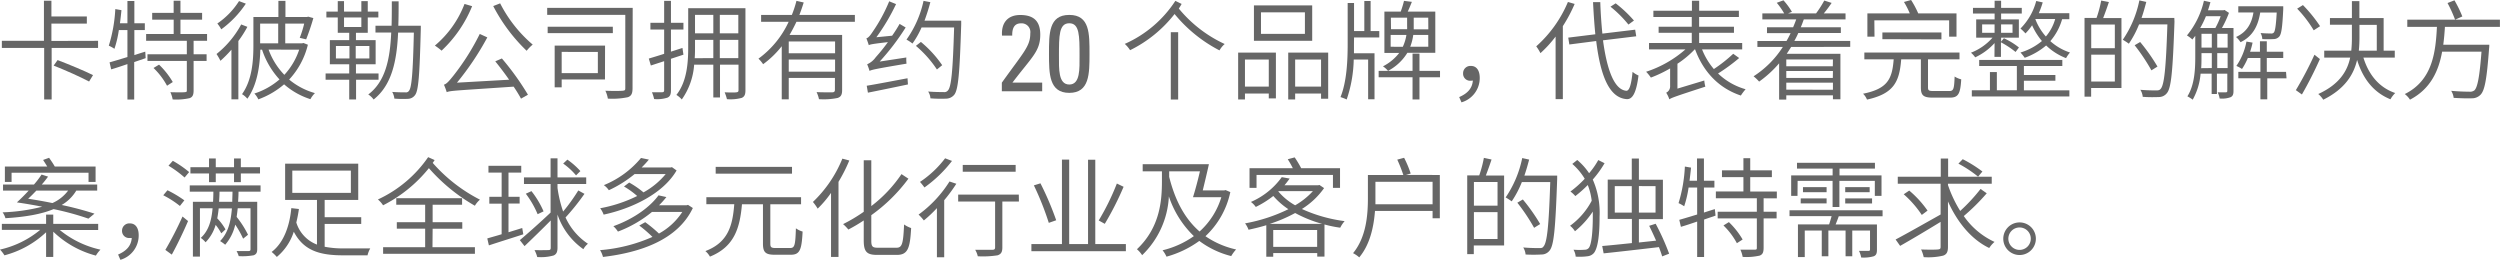 <svg xmlns="http://www.w3.org/2000/svg" viewBox="0 0 635.06 65.96"><defs><style>.cls-1{fill:#666;}</style></defs><title>1</title><g id="图层_2" data-name="图层 2"><g id="图层_1-2" data-name="图层 1"><g id="卡特彼勒品牌"><g id="_1" data-name="1"><path class="cls-1" d="M24.91,10.37v1.81H13.12V25.27h-1.9V12.18H.47V10.37H11.16V.19h1.9v4h9V6h-9v4.4ZM14.63,15.26c2.89,1.1,6.93,2.78,9,3.82l-1,1.63c-2.07-1.11-6.05-2.89-9-4.05Z"/><path class="cls-1" d="M37,14.77l-2.91,1v9.51H32.37v-9c-1.52.52-2.95,1-4.13,1.34l-.41-1.78c1.21-.33,2.8-.83,4.54-1.35V7.64H30.19a27,27,0,0,1-1.12,4.76,9.52,9.52,0,0,0-1.43-.8,37.55,37.55,0,0,0,1.65-9.29l1.56.27c-.1,1.13-.24,2.26-.38,3.33h1.9V.25h1.76V5.91h2.66V7.64H34.13V14c.9-.3,1.87-.61,2.77-.88Zm12.18-4.4v3.41h3.3v1.7h-3.3v7.45c0,1.18-.25,1.71-1,2a15.28,15.28,0,0,1-4.32.33,7.68,7.68,0,0,0-.58-1.84c1.71.05,3.17.05,3.66,0s.52-.13.52-.52V15.48h-10v-1.7h10V10.37H37.12V8.63h7V5H38.66V3.27h5.45V.19h1.73V3.27h5.5V5h-5.5V8.63H52.6v1.74ZM40.4,16.42a20.34,20.34,0,0,1,3.49,4.42l-1.46.94A18.27,18.27,0,0,0,39,17.27Z"/><path class="cls-1" d="M62.84,6.82a27.89,27.89,0,0,1-2.29,3.6V25.24H58.79V12.62A31.47,31.47,0,0,1,56,15.45a15.23,15.23,0,0,0-1-1.73,24.38,24.38,0,0,0,6.27-7.51ZM62.45.93a25.59,25.59,0,0,1-6.24,6.52,10.59,10.59,0,0,0-1-1.48A19.64,19.64,0,0,0,60.72.28ZM78.21,11.36a19.85,19.85,0,0,1-4.76,8.85A17.7,17.7,0,0,0,80,23.65a6.66,6.66,0,0,0-1.15,1.54,18.72,18.72,0,0,1-6.68-3.77,21.12,21.12,0,0,1-6.55,3.82,5.36,5.36,0,0,0-1-1.48A18.53,18.53,0,0,0,71,20.18a20.77,20.77,0,0,1-4.43-7.56h-.44c-.11,3.91-.74,8.94-3.3,12.46a5.14,5.14,0,0,0-1.35-1.16c2.62-3.66,2.89-8.69,2.89-12.43V4.32h6.35V.22h1.79v4.1h5.47l.3-.09,1.32.36A56.69,56.69,0,0,1,77.77,10l-1.63-.39A25.81,25.81,0,0,0,77.27,6H72.46v5h4.29l.33-.08ZM66.08,6v5h4.59V6Zm2.15,6.6a18,18,0,0,0,4,6.41A17.52,17.52,0,0,0,76,12.62Z"/><path class="cls-1" d="M90.45,20.26v5H88.71v-5h-6V18.67h6V16.33H83.79V10.2h4.92V8.33H85.8V4.43H82.91V2.94H85.8V.28h1.59V2.94h4.4V.28h1.63V2.94h2.69V4.43H93.42v3.9h-3V10.2h5v6.13h-5v2.34h5.74v1.59Zm-5.12-5.41h3.44V11.69H85.33Zm2.06-8h4.4V4.43h-4.4Zm6.44,4.84H90.36v3.16h3.47Zm13.06-4.21c-.3,11.63-.58,15.45-1.43,16.63a2.29,2.29,0,0,1-1.84,1,25.93,25.93,0,0,1-3.44-.06,4.35,4.35,0,0,0-.55-1.7c1.46.11,2.8.11,3.33.11a.91.91,0,0,0,.93-.39c.69-.82,1-4.54,1.24-14.79h-4c-.33,7.18-1.57,13.31-6.22,17A4.88,4.88,0,0,0,93.55,24c4.38-3.3,5.53-9,5.83-15.73h-4V6.54h4.09c.06-2,.06-4.09.06-6.21h1.73c0,2.12,0,4.21-.08,6.21h5.72Z"/><path class="cls-1" d="M119.93,1.57a31.94,31.94,0,0,1-7.76,11.3,16.8,16.8,0,0,0-1.7-1.29A25.89,25.89,0,0,0,118,1Zm7.56,13.28a67.21,67.21,0,0,1,6.62,9.21l-1.76,1c-.46-.85-1.12-1.95-1.87-3.05-14.62,1-16,1-17,1.4a17.15,17.15,0,0,0-.71-1.9c.68-.16,1.43-1.07,2.44-2.33a60,60,0,0,0,6.66-10.56l1.92.88A71.31,71.31,0,0,1,116.08,21l13.25-.75c-1.13-1.62-2.39-3.27-3.52-4.67Zm-.44-14a34,34,0,0,0,8.27,10.48,10.4,10.4,0,0,0-1.54,1.57,43.45,43.45,0,0,1-8.49-11.36Z"/><path class="cls-1" d="M160.68,22.41c0,1.32-.28,1.95-1.18,2.28a19.15,19.15,0,0,1-5.09.36,7.39,7.39,0,0,0-.63-2c1.95.08,3.82.06,4.4,0s.66-.17.66-.66V3.77H139V2h21.72Zm-5-14H139.12V6.79h16.55Zm-2,11.77h-11v2h-1.78V11.58H153.7Zm-11-7v5.39h9.19V13.2Z"/><path class="cls-1" d="M170.44,14.93v8c0,1.07-.24,1.57-.88,1.87a8.48,8.48,0,0,1-3.4.36,9.34,9.34,0,0,0-.55-1.73c1.2,0,2.31,0,2.61,0s.49-.11.49-.5V15.54l-3.38,1.1-.52-1.76c1.07-.33,2.42-.72,3.9-1.21V7.51h-3.49V5.8h3.49V.22h1.73V5.8h3.17V7.51h-3.17v5.61l2.92-.94.25,1.71Zm18.92,8c0,1.1-.25,1.62-.93,1.93a10.76,10.76,0,0,1-3.77.33,11.83,11.83,0,0,0-.58-1.74c1.38.06,2.64.06,3,0s.52-.14.52-.55V16.42h-4.7v8.33h-1.7V16.42h-4.87a17.36,17.36,0,0,1-3.14,8.85,6.07,6.07,0,0,0-1.37-1.16c2.72-3.43,3-8.3,3-12.12V2.09h14.54Zm-8.16-8.16V10.12h-4.65V12c0,.88,0,1.81-.08,2.78Zm-4.65-11v4.7h4.65V3.77Zm11,0h-4.7v4.7h4.7Zm0,11V10.12h-4.7v4.65Z"/><path class="cls-1" d="M202.32,5.53c-.53,1.12-1.13,2.28-1.76,3.35h13.36v14c0,1.15-.28,1.7-1.13,2a17.47,17.47,0,0,1-4.75.31,7.73,7.73,0,0,0-.61-1.79c1.9.08,3.57.05,4,.05s.66-.19.66-.6V19.8H200.36v5.44h-1.78V11.74a23.8,23.8,0,0,1-4.73,4.57,8.41,8.41,0,0,0-1.18-1.41,24,24,0,0,0,7.67-9.37h-7V3.79h7.81A27.81,27.81,0,0,0,202.32.22l1.84.41c-.33,1.08-.69,2.12-1.1,3.16h14.1V5.53Zm9.81,5H200.36v3h11.77Zm0,7.67V15.12H200.36V18.2Z"/><path class="cls-1" d="M230.23,14.6a9.5,9.5,0,0,0,.05,1.57c-7.86,1.32-8.79,1.54-9.4,1.84a14.44,14.44,0,0,0-.6-1.68,5.28,5.28,0,0,0,2.17-1.78,45.31,45.31,0,0,0,3.1-3.85c-3.79.44-4.45.57-4.86.77-.11-.39-.41-1.24-.61-1.74.5-.11,1-.74,1.63-1.7a40.82,40.82,0,0,0,4.17-7.7l1.74.71a51.44,51.44,0,0,1-5,8.42l4-.39a34,34,0,0,0,1.9-3l1.54.91a60.29,60.29,0,0,1-6.6,8.66Zm-10.06,7.18c2.58-.42,6.54-1.19,10.36-1.9l.11,1.57c-3.66.77-7.39,1.54-10.17,2.09Zm24-15.57c-.39,12.41-.74,16.53-1.76,17.85a2.74,2.74,0,0,1-2.06,1,33.21,33.21,0,0,1-4-.08,3.5,3.5,0,0,0-.58-1.73c1.76.14,3.3.14,3.93.14a1.14,1.14,0,0,0,1.1-.42c.86-.9,1.24-5,1.57-16h-8.27a22.32,22.32,0,0,1-2.31,4.09,10.77,10.77,0,0,0-1.52-1A26.7,26.7,0,0,0,234.6.22l1.73.33c-.41,1.59-.93,3.19-1.48,4.7h9.32ZM238,17.65a28.11,28.11,0,0,0-5.34-6l1.27-1a28.89,28.89,0,0,1,5.41,5.91Z"/><path class="cls-1" d="M254.49,23.18V21c5.58-7.81,7.23-9.24,7.23-12.54a2.22,2.22,0,0,0-2.37-2.53c-1.89,0-2.25,1.57-2.22,3.11h-2.59c-.22-3.16,1.38-5.23,4.62-5.23,3.44,0,5.09,1.57,5.09,5,0,4.26-2.15,5.69-7.07,12.18h7.56v2.2Z"/><path class="cls-1" d="M276.76,13.72c0,5,0,9.87-5.14,9.87s-5.15-4.89-5.15-9.87c0-5.14-.08-9.93,5.15-9.93S276.76,8.58,276.76,13.72Zm-7.76.5c0,3.21-.19,7.25,2.62,7.25s2.61-4,2.61-7.25c0-5.15,0-8.31-2.61-8.31S269,9.07,269,14.22Z"/><path class="cls-1" d="M300.16,1c-.22.42-.47.8-.71,1.18a33,33,0,0,0,11.65,9,6.09,6.09,0,0,0-1.32,1.62,36.24,36.24,0,0,1-11.41-9.24,32.52,32.52,0,0,1-11.3,9.19,8.08,8.08,0,0,0-1.35-1.6A29.65,29.65,0,0,0,298.57.22Zm-2.75,7.18h1.87v17.1h-1.87Z"/><path class="cls-1" d="M314.52,13.36h9.59V25H322.3V23.76h-6.05v1.51h-1.73Zm1.73,1.76V22h6.05V15.12Zm17.08-4.75h-14.8v-9h14.8Zm-1.85-7.24H320.32V8.61h11.16Zm5.91,10.23V25.08h-1.81V23.76H329v1.51h-1.76V13.36ZM335.58,22V15.12H329V22Z"/><path class="cls-1" d="M343.94,11.27c0,.75,0,1.49,0,2.26h5.22V25.21h-1.62V15.12h-3.66a33.36,33.36,0,0,1-1.79,10.15,13.23,13.23,0,0,0-1.57-.61c1.6-3.93,1.82-9.34,1.82-13.39V.77h1.62V7.89h2.61V.25h1.6V7.89h2.2V9.51h-6.41Zm21.86,8.36h-5.22v5.64h-1.76V19.63h-8.61V18h8.61V13.61h1.76V18h5.22Zm-8.3-6.21A12.7,12.7,0,0,1,352.6,18a6.63,6.63,0,0,0-1.29-1.15,12.36,12.36,0,0,0,4.13-3.41h-3.77V2.94h4.15a24,24,0,0,0,.83-2.72l2,.25c-.33.82-.69,1.73-1.05,2.47h7V13.42Zm-4.15-6h4.09a7,7,0,0,0,0-.77V4.48h-4.12Zm3,4.46a11.21,11.21,0,0,0,.91-3h-4v3Zm6.46-3H359a13.23,13.23,0,0,1-.77,3h4.59Zm0-4.4h-3.69V6.71c0,.25,0,.49,0,.74h3.71Z"/><path class="cls-1" d="M370.67,24.66c2.15-.93,3.33-2.25,3.47-4.2a4.75,4.75,0,0,1-.53.05,1.79,1.79,0,0,1-1.95-1.87,1.85,1.85,0,0,1,2-1.89c1.46,0,2.23,1.21,2.23,3.05A6.43,6.43,0,0,1,371.25,26Z"/><path class="cls-1" d="M400,1a38.13,38.13,0,0,1-3,5.64V25.19h-1.84V9.29a29.79,29.79,0,0,1-3.85,4.21,11.6,11.6,0,0,0-1.07-1.73A31.15,31.15,0,0,0,398.29.5Zm7.2,9.24c1,7.46,2.86,12.57,5.94,12.82.77,0,1.26-1.6,1.57-4.81a6,6,0,0,0,1.51.93c-.58,4.62-1.6,6.08-3,6-4.53-.33-6.68-6.13-7.75-14.76l-6.82.88-.28-1.74,6.88-.85c-.25-2.53-.44-5.28-.58-8.17h1.84c.09,2.81.28,5.5.53,8l8.33-1,.27,1.68Zm6.46-4a29.61,29.61,0,0,0-4.56-4.54l1.32-.85a31.47,31.47,0,0,1,4.64,4.37Z"/><path class="cls-1" d="M441.79,14.74a46.33,46.33,0,0,1-5.36,3.93,16.55,16.55,0,0,0,7,4,12.22,12.22,0,0,0-1.21,1.6c-5.63-1.87-9.54-6.05-11.63-11.74h-.08a24.51,24.51,0,0,1-4.4,3.66v6.32l6.82-2.06a8.56,8.56,0,0,0,.27,1.56c-7.61,2.48-8.55,2.81-9.15,3.22a7,7,0,0,0-.8-1.68,1.79,1.79,0,0,0,1-1.73V17.38a32.11,32.11,0,0,1-4.89,2.33,10,10,0,0,0-1.21-1.48,28.57,28.57,0,0,0,10-5.69h-9.26V10.92h10.86V8.33h-8.42V6.79h8.42V4.32H420V2.72h9.79V.19h1.84V2.72h10.09v1.6H431.62V6.79h8.85V8.33h-8.85v2.59h10.94v1.62h-10.2a17.66,17.66,0,0,0,3,5,37.66,37.66,0,0,0,4.92-3.88Z"/><path class="cls-1" d="M455,11.93c-.39.58-.75,1.19-1.13,1.74h13.64V25.21h-1.9v-1H453.76V25.3h-1.82V16.08a27.77,27.77,0,0,1-5.08,4.65,11.42,11.42,0,0,0-1.41-1.35,24.67,24.67,0,0,0,7.43-7.45h-6.46V10.42h7.39a22.84,22.84,0,0,0,1.05-2h-6V6.93h6.63c.27-.63.55-1.32.79-2h-8.6V3.41h5.55a18.43,18.43,0,0,0-1.89-2.7l1.7-.63A17.84,17.84,0,0,1,455.19,3l-1,.41h7.13A28,28,0,0,0,463.41.14l1.87.6c-.61.91-1.32,1.87-2,2.67h5.53V4.92H458.21c-.25.69-.49,1.38-.77,2h10.18V8.39H456.81a22.43,22.43,0,0,1-1,2H470v1.51Zm10.61,3.17H453.76v1.73h11.82Zm0,2.94H453.76V19.8h11.82Zm0,4.75V21H453.76v1.78Z"/><path class="cls-1" d="M495.17,23.12c1.07,0,1.24-.49,1.35-3.68a5.76,5.76,0,0,0,1.68.72c-.22,3.73-.77,4.64-2.89,4.64H491c-2.39,0-3.05-.55-3.05-2.58V15.07h-5c-.44,5.8-1.95,8.74-8.69,10.23a4.19,4.19,0,0,0-1-1.49c6.22-1.26,7.4-3.71,7.78-8.74h-7.45V13.34h24.17v1.73h-8v7.12c0,.8.22.93,1.38.93Zm-19-13.8h-1.81V3.41h10.77A19.91,19.91,0,0,0,483.65.5l1.81-.5a23.61,23.61,0,0,1,1.82,3.41H497V9.32h-1.87V5.17h-19Zm2,.63V8.25h15V10Z"/><path class="cls-1" d="M506.67,10.94a15.51,15.51,0,0,1-4.92,3.63,6.25,6.25,0,0,0-1.08-1.18,14.08,14.08,0,0,0,5.48-3.82H502V4.92h4.68V3.44h-5.5V2h5.5V.19h1.65V2h5.25V3.44h-5.25V4.92h4.51V9.57h-4.51v1l.71-.85a18,18,0,0,1,3.82,2.34L512,13.2a22.49,22.49,0,0,0-3.71-2.45v3.69h-1.65Zm7.45,12h11.55V24.5H500.89V22.93h4.6V18.31h1.76v4.62h5.08V16.77h-9.57V15.23h21.12v1.54h-9.76v2.28h8v1.46h-8ZM503.51,8.33h3.16V6.19h-3.16Zm4.81-2.14V8.33h2.91V6.19Zm15.51-1.32a14.73,14.73,0,0,1-3,5.58,13.83,13.83,0,0,0,5,2.89,7.42,7.42,0,0,0-1,1.43,15.08,15.08,0,0,1-5.06-3.22,17.67,17.67,0,0,1-5.44,3.13,12,12,0,0,0-1.08-1.34,15.36,15.36,0,0,0,5.45-2.92,16.87,16.87,0,0,1-2.5-4,15,15,0,0,1-1.68,2.07,13.59,13.59,0,0,0-1.27-1.24,15.47,15.47,0,0,0,4-7l1.65.36a22,22,0,0,1-1,2.75h7.76V4.87Zm-6.8,0a14.19,14.19,0,0,0,2.67,4.4,11.65,11.65,0,0,0,2.37-4.45h-5Z"/><path class="cls-1" d="M535.71.52c-.44,1.35-1,2.89-1.46,4.07h4.65V22.35h-7.7v2.2h-1.68v-20h3.05A28.16,28.16,0,0,0,533.75.14Zm1.51,5.72h-6v6h6Zm0,14.47V13.89h-6v6.82ZM552.37,5.5c-.44,12.62-.82,16.83-1.92,18.15a2.57,2.57,0,0,1-2.09,1,35.42,35.42,0,0,1-4.05-.05,4.23,4.23,0,0,0-.6-1.79c1.79.16,3.44.16,4,.16s.88-.05,1.16-.41c.9-1,1.34-5.19,1.7-16.36h-7.2a25.14,25.14,0,0,1-2.59,4.9,16.44,16.44,0,0,0-1.54-1,27.19,27.19,0,0,0,4.21-10l1.76.39c-.36,1.37-.74,2.75-1.21,4.07h8.33Zm-5.86,12.37a48.72,48.72,0,0,0-4.26-6.38l1.4-.82a46.65,46.65,0,0,1,4.4,6.24Z"/><path class="cls-1" d="M567.36,23.12c0,.83-.17,1.3-.74,1.57a6.28,6.28,0,0,1-2.78.33,5.31,5.31,0,0,0-.5-1.57c1,0,1.82,0,2.07,0s.38-.08.38-.38V18.72h-2.64v5.15h-1.34V18.72H559a16.26,16.26,0,0,1-2,6.6,9.32,9.32,0,0,0-1.35-.85c1.84-2.89,2-6.95,2-10V9.1c-.25.33-.5.63-.72.94A10,10,0,0,0,555.54,9,21.35,21.35,0,0,0,559.85.19l1.65.36c-.19.69-.38,1.37-.63,2.06h3.93l.28-.08,1.13.74a27,27,0,0,1-1.79,3.85h2.94Zm-7-19a23.47,23.47,0,0,1-1.46,3h3.85a18.92,18.92,0,0,0,1.35-3Zm1.49,13.17v-3.8h-2.62v1c0,.85,0,1.84-.08,2.83Zm-2.62-5.2h2.62V8.58h-2.62Zm4,0h2.64V8.58h-2.64Zm2.64,5.2v-3.8h-2.64v3.8Zm8.28-14.11c-.52,3.25-1.79,6-5,7.54A6,6,0,0,0,568,9.4c2.86-1.29,4-3.57,4.43-6.24h-3.85V1.59H580s0,.5,0,.75c-.22,4.56-.46,6.29-1,6.93a1.9,1.9,0,0,1-1.46.66,28.38,28.38,0,0,1-2.86,0,3.66,3.66,0,0,0-.44-1.54c1.13.11,2.2.11,2.56.11a.85.85,0,0,0,.82-.25c.31-.38.53-1.7.72-5.06Zm6.68,16.72h-4.89v5.33h-1.74V19.88h-5.61V18.26h5.61V14.74H571a15.77,15.77,0,0,1-1.48,2.78,8.85,8.85,0,0,0-1.43-.77,16.07,16.07,0,0,0,2.56-6.19l1.56.27a20.19,20.19,0,0,1-.63,2.31h2.5V10.48h1.74v2.66H580v1.6h-4.18v3.52h4.89Z"/><path class="cls-1" d="M589.31,15a98.39,98.39,0,0,1-4.57,9l-1.54-1.1a91.27,91.27,0,0,0,4.73-9ZM587.74,7.7a30,30,0,0,0-4.21-5.5L585,1.29a36.21,36.21,0,0,1,4.35,5.36Zm12.62,6.93c1.35,4.37,4,7.61,8.08,9a7.1,7.1,0,0,0-1.21,1.59c-4.29-1.73-7-5.22-8.47-10-.85,3.71-3.1,7.39-8.6,10.11a6.07,6.07,0,0,0-1.27-1.45c5.39-2.45,7.4-5.86,8.11-9.24h-6.59V12.87h6.87a31.73,31.73,0,0,0,.16-3.58v-3h-5.58V4.59h5.58V.28h1.9V4.59h6.16v8.28h2.83v1.76Zm-1-5.34a33.56,33.56,0,0,1-.16,3.58h4.56V6.32h-4.4Z"/><path class="cls-1" d="M621.07,6.82c-.09,1.51-.22,3-.42,4.54h11.69s0,.63-.05.9c-.58,7.81-1.1,10.75-2.2,11.83a3,3,0,0,1-2.23.88c-.94.05-2.72,0-4.57-.11a4.28,4.28,0,0,0-.63-1.79c2,.19,3.88.22,4.59.22a1.85,1.85,0,0,0,1.3-.33c.79-.72,1.32-3.41,1.81-9.84h-10c-.88,4.89-2.94,9.48-8.17,12.2a5.41,5.41,0,0,0-1.32-1.43c7.12-3.51,7.84-10.75,8.17-17.07h-7.53V5h23.53V6.82ZM623.65,5A34.09,34.09,0,0,0,621.73.77l1.76-.69a31,31,0,0,1,2,4.1Z"/><path class="cls-1" d="M15.18,58.42a24.71,24.71,0,0,0,10.34,5,7.59,7.59,0,0,0-1.16,1.51,24.64,24.64,0,0,1-10.83-6.08v6.41H11.71V59A24.54,24.54,0,0,1,1.13,64.86,8.17,8.17,0,0,0,0,63.4a24.38,24.38,0,0,0,10.2-5H.47V56.86H11.71V54.52h1.82v2.34H24.94v1.56Zm7.28-2.88a70.8,70.8,0,0,0-8.85-2.42c-3.11,1.29-7.18,2-12.23,2.31a4.79,4.79,0,0,0-.72-1.49,46.88,46.88,0,0,0,10.06-1.43c-2.06-.41-4.2-.77-6.43-1.1.93-.85,2-1.9,3-3H.77V46.87H8.63a22.12,22.12,0,0,0,1.93-2.53l1.65.53c-.47.63-1,1.34-1.6,2H24.69v1.54H19.38a10.41,10.41,0,0,1-3.71,3.66A83.21,83.21,0,0,1,24,54.27ZM2.94,46.21H1.24v-3.9H12c-.33-.58-.74-1.18-1.05-1.68l1.52-.55c.46.66,1.07,1.54,1.45,2.23H24.28v3.9H22.49V43.88H2.94Zm6.3,2.2c-.72.75-1.4,1.46-2.09,2.07,2.09.33,4.15.68,6.16,1.1a9.93,9.93,0,0,0,4-3.17Z"/><path class="cls-1" d="M30,64.66c2.15-.93,3.33-2.25,3.47-4.2a4.75,4.75,0,0,1-.53,0A1.79,1.79,0,0,1,31,58.64a1.85,1.85,0,0,1,2-1.89c1.46,0,2.23,1.21,2.23,3A6.43,6.43,0,0,1,30.58,66Z"/><path class="cls-1" d="M45.7,52.32a24.42,24.42,0,0,0-4.23-2.72l1.07-1.27a29.27,29.27,0,0,1,4.29,2.56ZM42,63.48A88.84,88.84,0,0,0,46.36,55l1.41,1.15c-1.19,2.78-2.78,6.08-4.13,8.53Zm1.9-22.63a27.13,27.13,0,0,1,4.15,2.86l-1.16,1.38a27.67,27.67,0,0,0-4.09-3Zm16.69,7.84c0,.88-.06,1.76-.11,2.58h4.86v12c0,.91-.22,1.29-.88,1.57a15.68,15.68,0,0,1-3.82.22,5.82,5.82,0,0,0-.55-1.29c1.46,0,2.72,0,3.06,0s.49-.11.49-.47V52.9H60.39c-.09.77-.17,1.51-.28,2.2A24,24,0,0,1,63,59.63l-1.24,1a24.37,24.37,0,0,0-2-3.57,11.71,11.71,0,0,1-2.56,5.11,9.06,9.06,0,0,0-1.29-.93c1.95-2,2.72-4.73,3-8.3H55.55c-.08.88-.22,1.76-.36,2.53a13.78,13.78,0,0,1,2.09,2.8l-1.07,1a13.71,13.71,0,0,0-1.43-2.15,10.51,10.51,0,0,1-2.56,4.43A5.91,5.91,0,0,0,51,60.43c1.93-1.73,2.72-4.26,3-7.53H50.79V65.19H49V51.27h5.12c.05-.82.08-1.7.08-2.58h-6v-1.6H66.19v1.6ZM53.1,44.07H48.37v-1.6H53.1V40.25h1.71v2.22h4.64V40.25h1.73v2.22h4.87v1.6H61.18v2.2H59.45v-2.2H54.81v2.2H53.1ZM59,51.27c0-.82.06-1.7.06-2.58h-3.3c0,.91-.06,1.79-.11,2.58Z"/><path class="cls-1" d="M82.47,62.68a24,24,0,0,0,4.87.42c.82,0,5.61,0,6.71,0a6.65,6.65,0,0,0-.69,1.76H87.25c-5.85,0-10.06-1.08-12.62-6a13.84,13.84,0,0,1-4.31,6.41A10.31,10.31,0,0,0,69,64c3.32-2.5,4.64-7.17,5-11.13l1.93.22a33.36,33.36,0,0,1-.66,3.43,8.72,8.72,0,0,0,5.25,5.61V50.78H72.43V41.57H91v9.21H82.47v4.4h9.29v1.7H82.47ZM74.25,49H89.13V43.33H74.25Z"/><path class="cls-1" d="M110.41,40.66c-.16.25-.33.5-.49.72a40.43,40.43,0,0,0,12,9.34,6.12,6.12,0,0,0-1.29,1.54,45.74,45.74,0,0,1-11.68-9.54,35.49,35.49,0,0,1-11.64,9.43A6.84,6.84,0,0,0,96,50.67a31.56,31.56,0,0,0,12.76-10.75Zm-.55,22.13h10.78v1.68H97.32V62.79H108v-4.7h-7.2V56.44H108V52h-7.34V50.34h16.72V52h-7.48v4.45h7.53v1.65h-7.53Z"/><path class="cls-1" d="M132.93,59.52c-3.08,1-6.29,2-8.74,2.81l-.41-1.76c1-.31,2.28-.64,3.65-1.07V51.74H124.3V50h3.13V43.85h-3.35V42.12h8.33v1.73h-3.24V50H132v1.7h-2.83V59l3.49-1.08Zm15.54-10.28a58.72,58.72,0,0,1-4.81,6,15.91,15.91,0,0,0,5.69,6.68,4.72,4.72,0,0,0-1.16,1.38,17.72,17.72,0,0,1-6.57-8.8V62.9c0,1.19-.33,1.71-1,2a12,12,0,0,1-4.15.39,7.83,7.83,0,0,0-.69-1.76c1.65.05,3.08,0,3.52,0s.6-.14.6-.61V56c-2.31,2.34-4.75,4.7-6.65,6.52L132.05,61c1.9-1.6,5-4.34,7.81-7V46.74H133.1V45.06h6.76V40.22h1.76v4.84h7.29v1.68h-7.29v1a31.52,31.52,0,0,0,1.43,6,46.72,46.72,0,0,0,3.85-5.36ZM135,48.55a23.24,23.24,0,0,1,3.08,5.14l-1.51.72a23.77,23.77,0,0,0-3-5.2Zm11.33-4a17.09,17.09,0,0,0-3.27-3l1.07-1a19,19,0,0,1,3.3,2.91Z"/><path class="cls-1" d="M176,52.84c-3.83,8.06-13.26,11.3-22.83,12.43a6.07,6.07,0,0,0-.74-1.73,40.71,40.71,0,0,0,13.31-3.36,34.33,34.33,0,0,0-3.35-2.89l1.51-.85a32.85,32.85,0,0,1,3.49,2.89,16.6,16.6,0,0,0,5.94-5.5h-7.7a30.72,30.72,0,0,1-8.66,5,6.65,6.65,0,0,0-1.16-1.37c5.56-2,9.49-5.12,11.47-7.84l2,.44a22,22,0,0,1-1.87,2.09h7l.36-.11Zm-4.13-9.54c-3.49,6-11.55,9.73-18.53,11.22a6.21,6.21,0,0,0-.88-1.62,35.66,35.66,0,0,0,9.4-3.11,21,21,0,0,0-3.35-2.42l1.32-1a23,23,0,0,1,3.63,2.5,19.51,19.51,0,0,0,5.64-4.65h-7.9a30.07,30.07,0,0,1-6.54,4.1,5,5,0,0,0-1.27-1.29,24,24,0,0,0,9.44-6.9l2,.41a25.79,25.79,0,0,1-1.84,2h7.37l.33-.08Z"/><path class="cls-1" d="M200.72,63c1.16,0,1.32-.74,1.46-5a5.57,5.57,0,0,0,1.7.82c-.22,4.65-.71,5.89-3,5.89h-4.07c-2.34,0-3-.61-3-2.83v-10h-5.33c-.53,5.94-1.87,10.78-8.14,13.31a5,5,0,0,0-1.16-1.41c5.89-2.22,6.93-6.65,7.34-11.9h-7.09V50.09h24.06v1.79h-7.81v10c0,.9.22,1.12,1.32,1.12Zm.47-18.89H181.8V42.39h19.39Z"/><path class="cls-1" d="M215.74,40.77A39.37,39.37,0,0,1,213,46.19V65.27h-1.9V49A27.08,27.08,0,0,1,207.71,53a12.74,12.74,0,0,0-1.21-1.7,31.59,31.59,0,0,0,7.48-11Zm12,22.16c1.48,0,1.7-1.18,1.92-5.91a7,7,0,0,0,1.79.91c-.27,5.06-.8,6.82-3.63,6.82h-5c-2.64,0-3.41-.8-3.41-3.69V56a41.93,41.93,0,0,1-3.91,2.31,10.18,10.18,0,0,0-1.34-1.38,40.31,40.31,0,0,0,5.25-3.13V40.71h1.92V52.35A34.41,34.41,0,0,0,229,44.23l1.76,1.16a41.92,41.92,0,0,1-9.43,9.27v6.46c0,1.51.31,1.81,1.65,1.81Z"/><path class="cls-1" d="M242.93,46.68a39,39,0,0,1-3.08,4.18V65.35H238V52.87A33.66,33.66,0,0,1,234.68,56a13.16,13.16,0,0,0-1.34-1.49,30.26,30.26,0,0,0,7.86-8.41Zm-1.1-5.8a32.59,32.59,0,0,1-7,6.74,17.44,17.44,0,0,0-1.13-1.41,26.12,26.12,0,0,0,6.38-6Zm17,10.31h-4.21V62.85c0,1.15-.3,1.68-1.18,2a24.28,24.28,0,0,1-5.06.25,5.59,5.59,0,0,0-.66-1.65c2,0,3.85,0,4.37,0s.69-.16.69-.63V51.19h-9.38V49.43H258.8ZM258,43.63H244.56V41.9H258Z"/><path class="cls-1" d="M286,62v1.81H262V62h7.76V40.55h1.84V62h4.79V40.58h1.84V62Zm-19.58-5.39a72.85,72.85,0,0,0-3.79-9.52l1.67-.52a76,76,0,0,1,4,9.38Zm19-9.16a76.5,76.5,0,0,1-4.78,9.41L279.1,56a61,61,0,0,0,4.61-9.38Z"/><path class="cls-1" d="M312.53,48.8A21.31,21.31,0,0,1,306.21,60,22.16,22.16,0,0,0,314,63.37a9.48,9.48,0,0,0-1.24,1.68,22.78,22.78,0,0,1-8.11-3.85,25.82,25.82,0,0,1-8.33,4,7.26,7.26,0,0,0-1-1.62,23.12,23.12,0,0,0,7.95-3.6,25,25,0,0,1-6.35-10.09,22.19,22.19,0,0,1-6.79,14.93,7.09,7.09,0,0,0-1.32-1.51c5.94-5.61,6.35-12.49,6.35-17.44V43.52h-4.89V41.71h16.82c-.46,2.11-1.07,4.64-1.56,6.65H311l.33-.08ZM297,44.92c1.45,5.8,3.85,10.53,7.72,13.89a19.23,19.23,0,0,0,5.53-8.72h-7.2c.55-1.73,1.23-4.26,1.76-6.57H297Z"/><path class="cls-1" d="M336.35,47.78a19.45,19.45,0,0,1-5.64,5.31,37.73,37.73,0,0,0,10.86,3.08,7.62,7.62,0,0,0-1.12,1.67,30.43,30.43,0,0,1-4-.82v8.17h-1.84v-.91H323.43v.93h-1.76v-8c-1.52.47-3,.82-4.51,1.15a6.37,6.37,0,0,0-.88-1.62,41.6,41.6,0,0,0,11-3.6,18.85,18.85,0,0,1-3.83-3.36A24.44,24.44,0,0,1,319,52.57a5.54,5.54,0,0,0-1.24-1.27A18.93,18.93,0,0,0,325.6,45l2,.36c-.41.58-.83,1.13-1.32,1.71h8.55l.33-.09Zm-17.16-.05h-1.78v-5h11a24.29,24.29,0,0,0-1.29-2.28l1.76-.47a25,25,0,0,1,1.65,2.75h9.87v5H338.6v-3.3H319.19Zm16.64,9.13A32.78,32.78,0,0,1,329,54.11a36.82,36.82,0,0,1-6.43,2.75Zm-1.24,5.85V58.42H323.43v4.29Zm-9.87-14.08A15.6,15.6,0,0,0,329,52.15a18.6,18.6,0,0,0,4.51-3.6h-8.69Z"/><path class="cls-1" d="M365.75,44.45v11h-1.84V53.58H349.28c-.31,4-1.24,8.5-4,11.8a7.52,7.52,0,0,0-1.57-1.07c3.38-4.1,3.77-9.79,3.77-13.94V44.45h9a38.23,38.23,0,0,0-1.54-3.9l1.74-.47a27.21,27.21,0,0,1,1.67,4l-1.18.35Zm-1.84,7.43V46.19H349.39v4.18c0,.49,0,1,0,1.51Z"/><path class="cls-1" d="M378.89,40.52c-.44,1.35-1,2.89-1.45,4.07h4.64V62.35h-7.7v2.2h-1.67v-20h3.05a29.28,29.28,0,0,0,1.18-4.45Zm1.52,5.72h-6v6h6Zm0,14.47V53.89h-6v6.82ZM395.56,45.5c-.44,12.62-.83,16.83-1.93,18.15a2.56,2.56,0,0,1-2.09,1,35.26,35.26,0,0,1-4,0,4.23,4.23,0,0,0-.6-1.79c1.78.16,3.43.16,4,.16s.88,0,1.15-.41c.91-1,1.35-5.19,1.71-16.36h-7.21a25.69,25.69,0,0,1-2.58,4.9,16.44,16.44,0,0,0-1.54-1,27.36,27.36,0,0,0,4.21-10l1.76.39c-.36,1.37-.75,2.75-1.21,4.07h8.33ZM389.7,57.87a48.72,48.72,0,0,0-4.26-6.38l1.4-.82a46.65,46.65,0,0,1,4.4,6.24Z"/><path class="cls-1" d="M407.6,41.46a26,26,0,0,1-3,4.15,20.86,20.86,0,0,1,1.73,9.4c0,4-.3,7.73-1.4,9.21a2.46,2.46,0,0,1-1.54.86,15.14,15.14,0,0,1-3.13.11,4,4,0,0,0-.56-1.76,18.26,18.26,0,0,0,3,0,1.27,1.27,0,0,0,.91-.47c.71-.94,1-4.34,1-8,0-.39,0-.8,0-1.21a22.52,22.52,0,0,1-4.53,5,5.52,5.52,0,0,0-1.24-1.4A18.53,18.53,0,0,0,404.33,51a15.66,15.66,0,0,0-1-4,30.58,30.58,0,0,1-3.16,2.81,7.69,7.69,0,0,0-1.24-1.16,26.76,26.76,0,0,0,3.63-3.24,15.84,15.84,0,0,0-3.16-3.77l1.26-1A15.87,15.87,0,0,1,403.67,44,19.81,19.81,0,0,0,406,40.66Zm14.63,23.67c-.19-.66-.49-1.48-.82-2.36-5.06.6-10.42,1.21-14.05,1.59L407,62.49c2-.16,4.65-.44,7.54-.74V55.62H408.4v-10h6.11V40.28h1.81v5.38h6.1v10h-6.1v5.94l4.37-.47c-.57-1.29-1.18-2.61-1.76-3.77l1.65-.52A61.19,61.19,0,0,1,424,64.44ZM414.51,54V47.29h-4.32V54Zm1.81-6.73V54h4.23V47.29Z"/><path class="cls-1" d="M435.79,54.77l-2.91,1v9.51h-1.76v-9c-1.52.52-2.95,1-4.13,1.34l-.41-1.78c1.21-.33,2.8-.83,4.54-1.35V47.64h-2.18a27,27,0,0,1-1.12,4.76,9.52,9.52,0,0,0-1.43-.8A37.55,37.55,0,0,0,428,42.31l1.56.27c-.1,1.13-.24,2.26-.38,3.33h1.9V40.25h1.76v5.66h2.66v1.73h-2.66V54c.9-.3,1.87-.61,2.77-.88ZM448,50.37v3.41h3.3v1.7H448v7.45c0,1.18-.25,1.71-1,2a15.28,15.28,0,0,1-4.32.33,7.68,7.68,0,0,0-.58-1.84c1.71,0,3.17,0,3.66,0s.52-.13.52-.52V55.48h-9.95v-1.7h9.95V50.37H435.87V48.63h7V45h-5.45V43.27h5.45V40.19h1.73v3.08h5.5V45h-5.5v3.65h6.76v1.74Zm-8.82,6.05a20.34,20.34,0,0,1,3.49,4.42l-1.46.94a18.27,18.27,0,0,0-3.41-4.51Z"/><path class="cls-1" d="M467.09,54.93c-.25.72-.53,1.43-.8,2.09h10.5v6.43c0,.86-.16,1.38-.82,1.65a9.31,9.31,0,0,1-3.19.31,6,6,0,0,0-.55-1.68c1.1,0,2.09,0,2.39,0s.41-.11.41-.33V58.56h-4.51V65.1h-1.7V58.56h-4.37V65.1h-1.68V58.56h-4.32V65.3h-1.73V57h7.92c.22-.66.44-1.4.63-2.09H454.58V53.42h23.64v1.51Zm-10.48-5.17H455v-5.2h10.53V42.83h-9.05V41.35h19.8v1.48h-9v1.73h10.67v5.2h-1.7V45.94h-9v6.65h-1.73V45.94h-8.88Zm.82.63H464v1.27h-6.58ZM464,47.53v1.3h-6v-1.3Zm10.94,0v1.3h-6.21v-1.3Zm-6.21,2.86h6.82v1.3h-6.82Z"/><path class="cls-1" d="M504.68,49.1a52.94,52.94,0,0,1-5.83,5.78,19.3,19.3,0,0,0,7.81,6.57A7,7,0,0,0,505.31,63c-4.56-2.18-8.11-6.57-10.48-11.83V62.71c0,1.38-.38,1.93-1.23,2.23a16.47,16.47,0,0,1-4.93.38,9.35,9.35,0,0,0-.66-1.95c1.9.08,3.72.06,4.27,0s.68-.17.68-.69V56.36c-3.63,2.23-7.42,4.48-10.28,6.1l-1.15-1.62c2.77-1.46,7.25-4,11.43-6.35V46.68H482.08V44.89H493V40.28h1.87v4.61h11.08v1.79H494.83V47a31.72,31.72,0,0,0,3.11,6.58A44.46,44.46,0,0,0,503.11,48Zm-16.5,5.5a26,26,0,0,0-4.59-5.25l1.4-.94a26.09,26.09,0,0,1,4.65,5.09Zm14.3-9.73a30.46,30.46,0,0,0-5-3.3l1.1-1.13a32.49,32.49,0,0,1,5,3.13Z"/><path class="cls-1" d="M517.16,60.62A4.14,4.14,0,1,1,513,56.5,4.13,4.13,0,0,1,517.16,60.62Zm-1.29,0A2.85,2.85,0,1,0,513,63.48,2.85,2.85,0,0,0,515.87,60.62Z"/></g></g></g></g></svg>